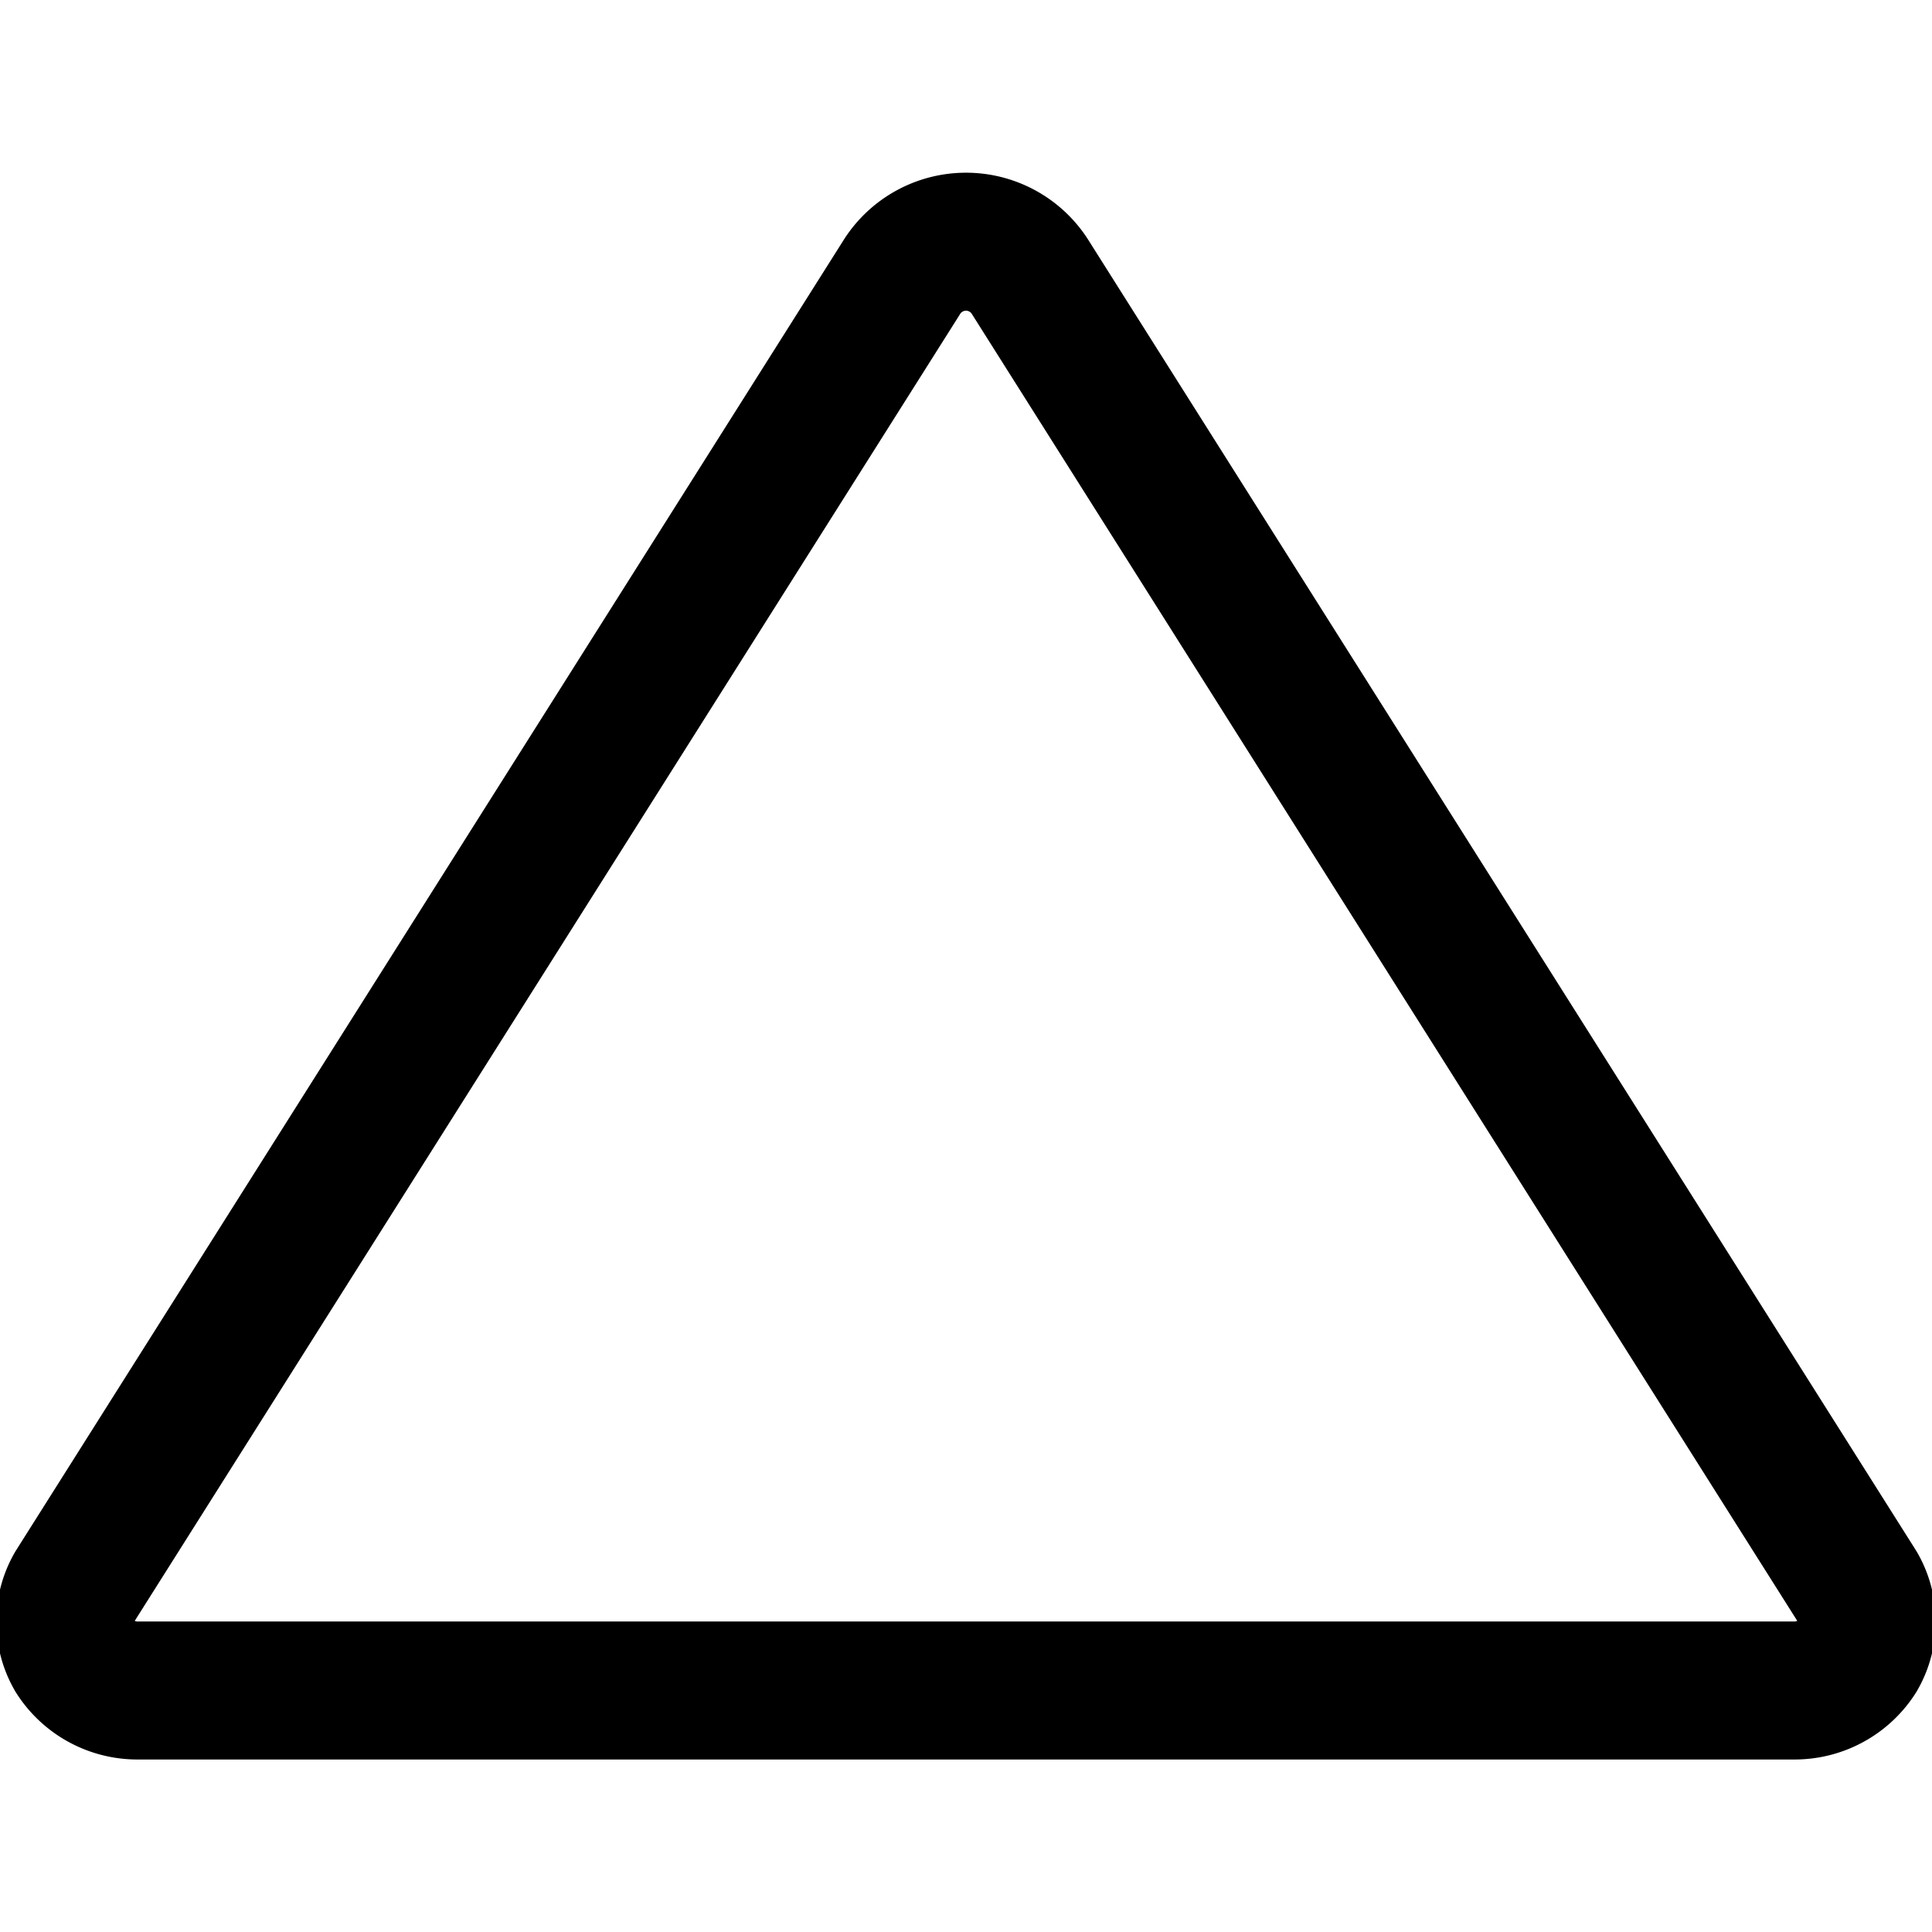 <svg xmlns="http://www.w3.org/2000/svg" viewBox="0 0 14 14"><path d="M7.46,2a.55.55,0,0,0-.92,0l-6,9.5a.5.5,0,0,0,0,.5.54.54,0,0,0,.46.25H13a.54.54,0,0,0,.46-.25.5.5,0,0,0,0-.5Z" fill="none" stroke="#000000" stroke-linecap="round" stroke-linejoin="round"></path></svg>